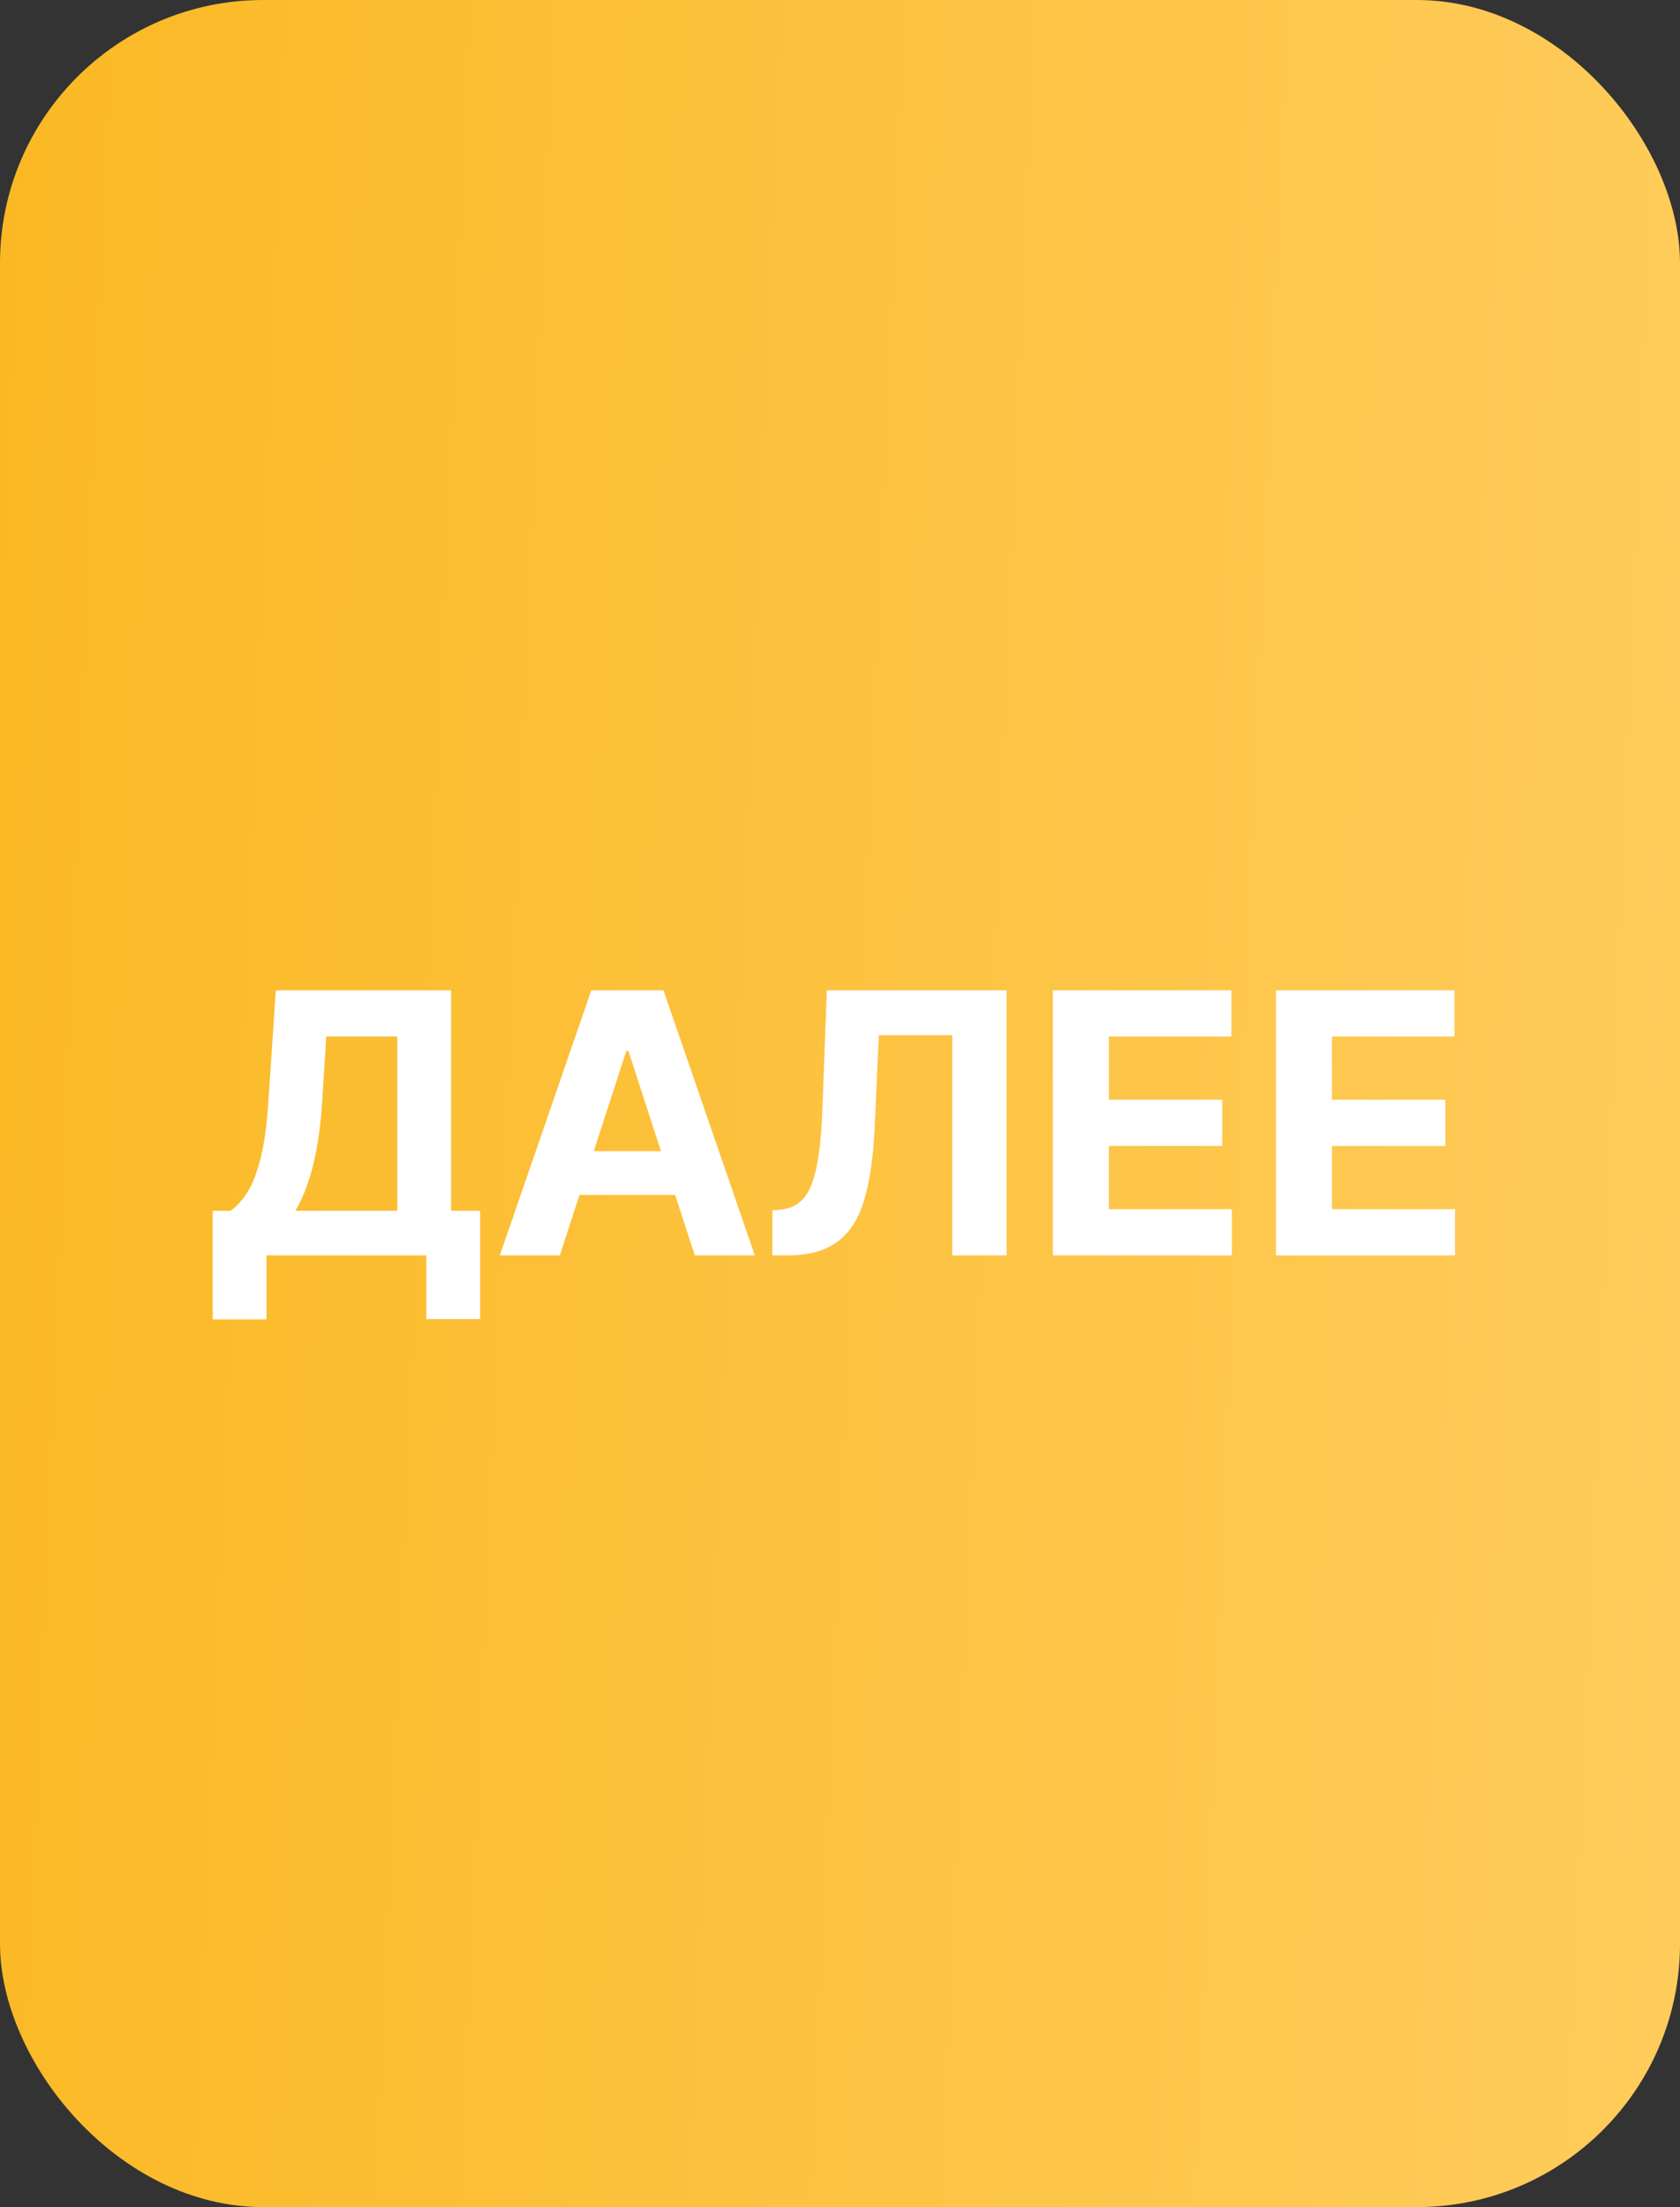 <?xml version="1.0" encoding="UTF-8"?> <svg xmlns="http://www.w3.org/2000/svg" width="83" height="109" viewBox="0 0 83 109" fill="none"><rect x="0" y="0" width="83" height="109" fill="#333333" stroke="none"/><rect width="83" height="109" rx="13" fill="url(#paint0_linear_420_40)"></rect><path d="M10.507 65.158V59.795H11.396C11.698 59.577 11.975 59.271 12.227 58.874C12.478 58.474 12.693 57.922 12.872 57.219C13.051 56.511 13.179 55.587 13.256 54.445L13.627 48.909H22.288V59.795H23.72V65.145H21.061V62H13.166V65.158H10.507ZM14.592 59.795H19.629V51.191H16.12L15.915 54.445C15.86 55.31 15.768 56.077 15.64 56.746C15.517 57.415 15.365 58.001 15.186 58.504C15.012 59.002 14.813 59.432 14.592 59.795ZM27.659 62H24.693L29.212 48.909H32.779L37.292 62H34.326L31.047 51.901H30.944L27.659 62ZM27.474 56.854H34.479V59.015H27.474V56.854ZM38.158 62V59.776L38.529 59.744C39.006 59.705 39.391 59.524 39.685 59.2C39.98 58.872 40.199 58.35 40.344 57.634C40.493 56.914 40.589 55.947 40.632 54.732L40.849 48.909H49.734V62H47.043V51.127H43.418L43.214 55.685C43.146 57.151 42.971 58.348 42.69 59.277C42.413 60.206 41.969 60.892 41.36 61.335C40.755 61.778 39.926 62 38.874 62H38.158ZM52.016 62V48.909H60.837V51.191H54.783V54.31H60.383V56.592H54.783V59.718H60.862V62H52.016ZM63.037 62V48.909H71.858V51.191H65.805V54.31H71.404V56.592H65.805V59.718H71.884V62H63.037Z" fill="white"></path><defs><linearGradient id="paint0_linear_420_40" x1="-5.929" y1="9.705" x2="90.019" y2="13.792" gradientUnits="userSpaceOnUse"><stop stop-color="#FAB720"></stop><stop offset="1" stop-color="#FFCD5E"></stop></linearGradient></defs></svg> 